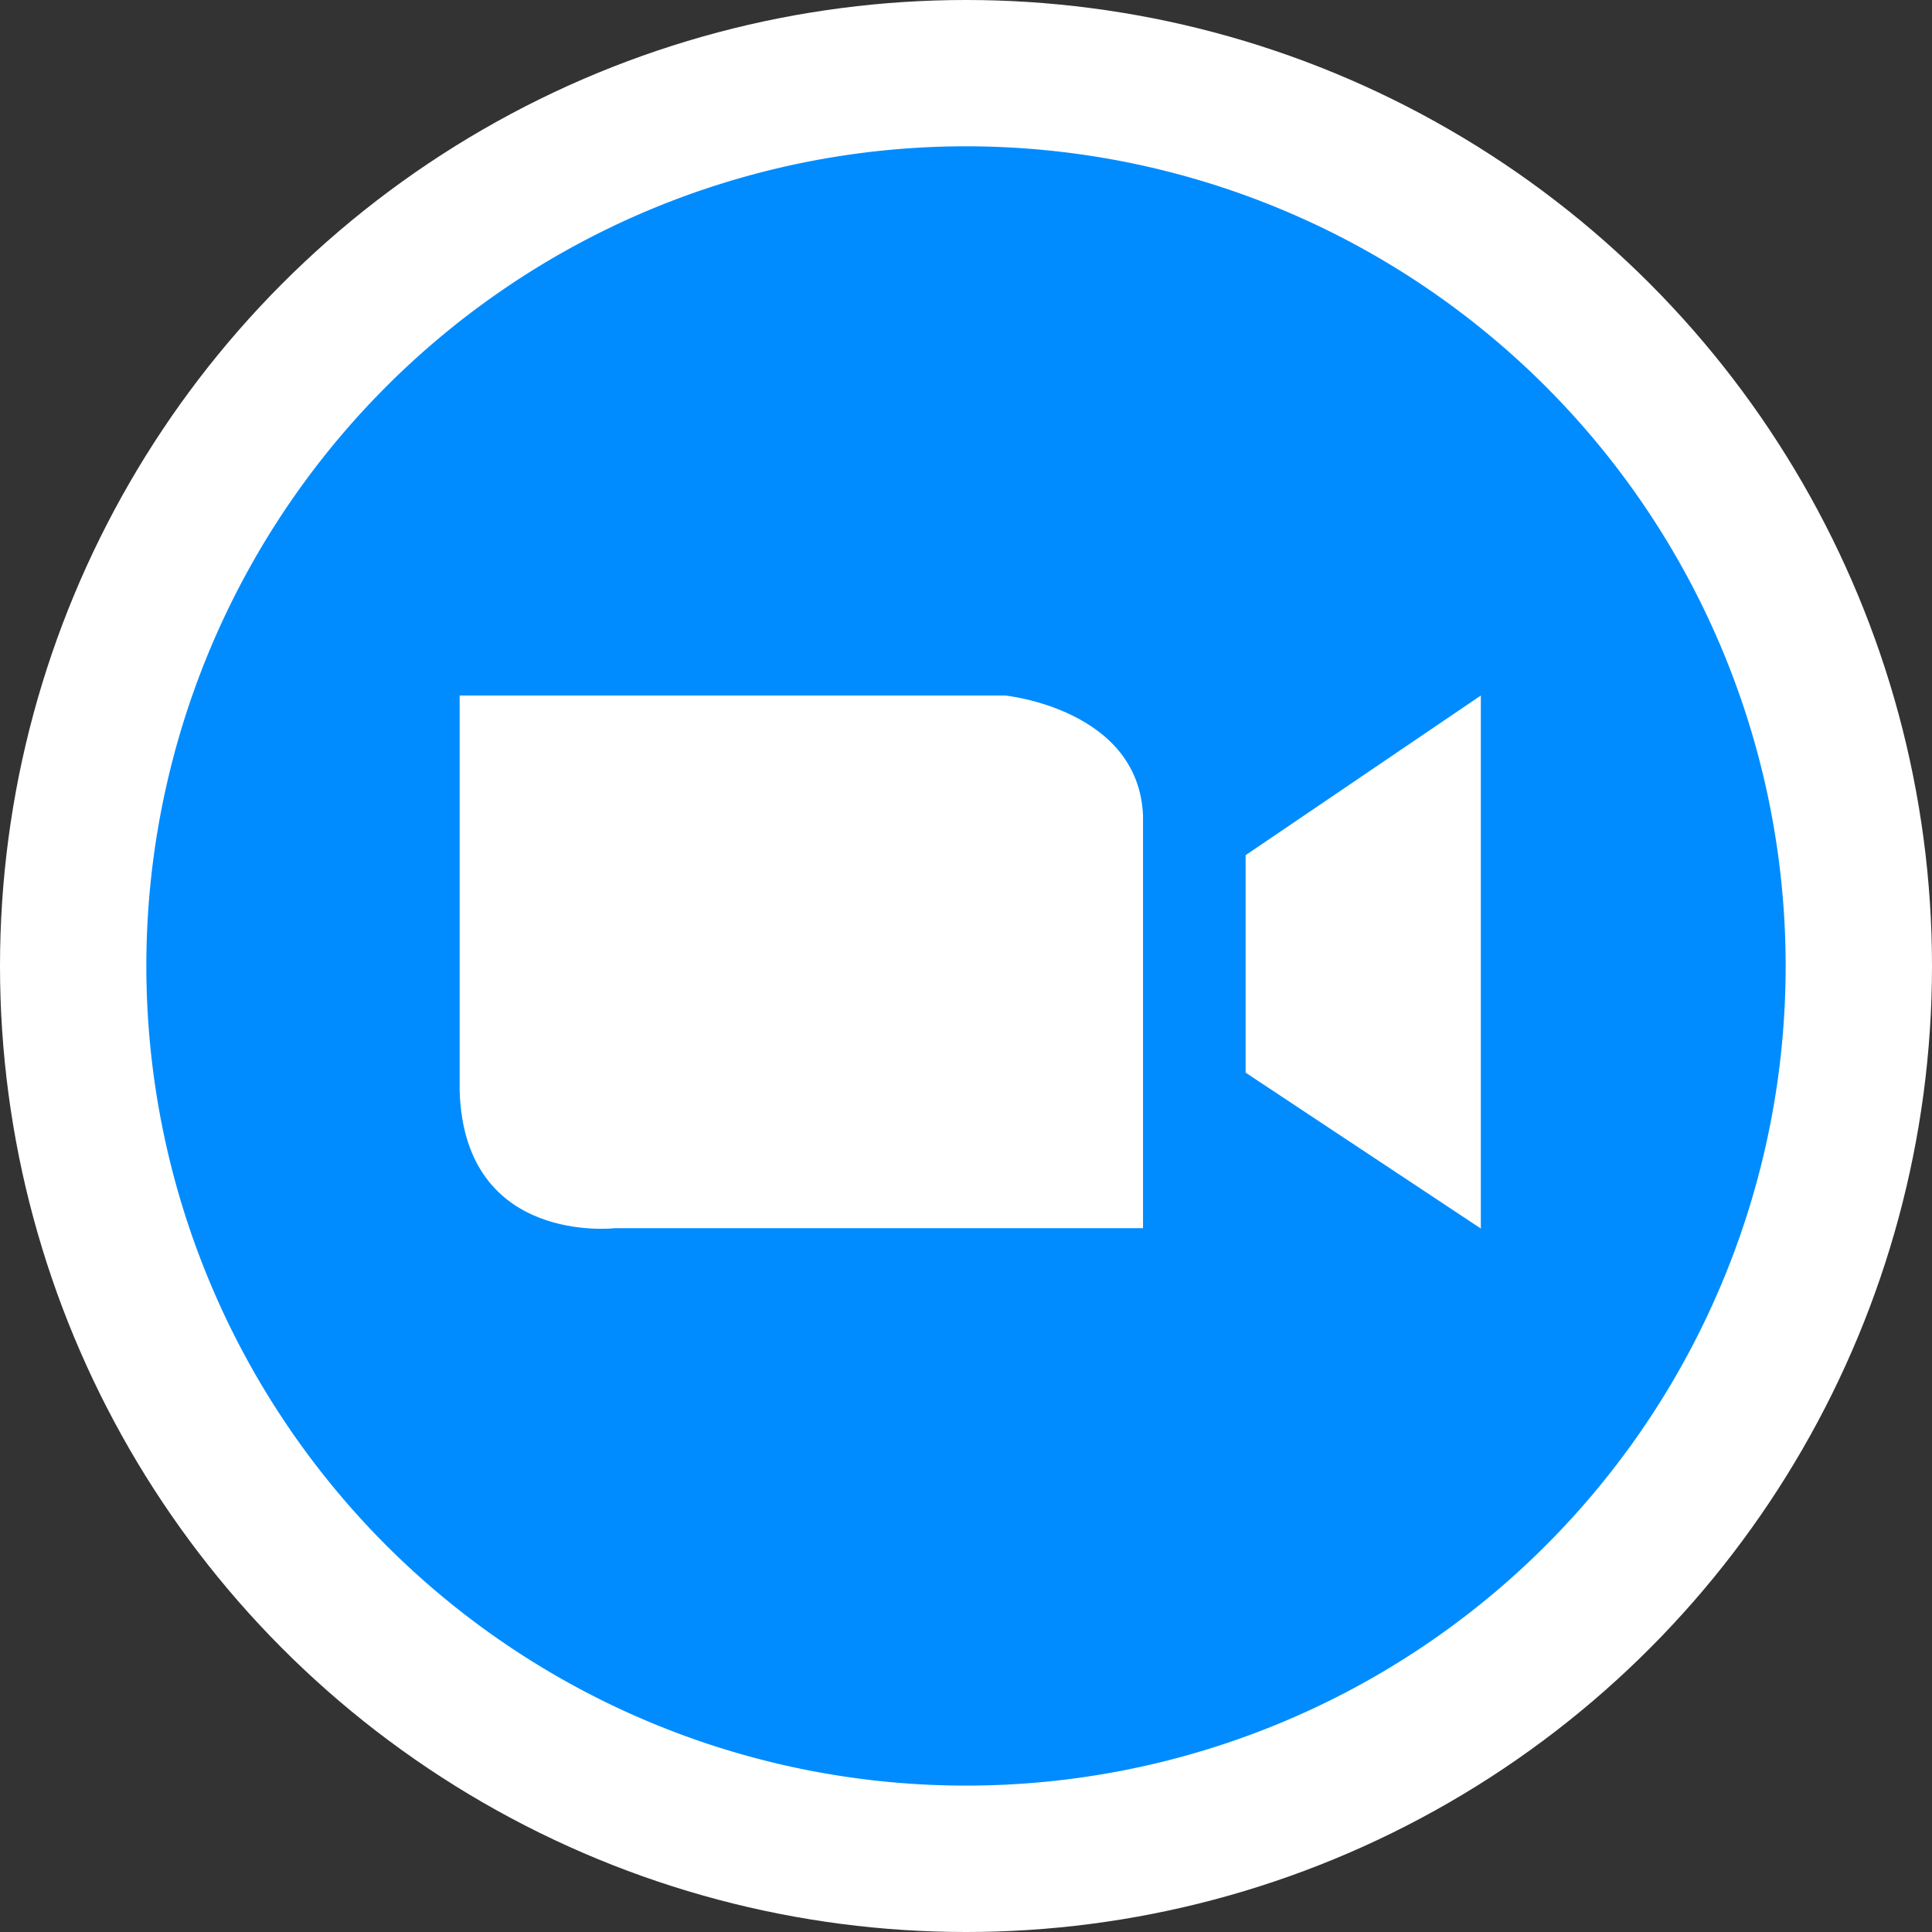 <svg xmlns="http://www.w3.org/2000/svg" width="88" height="88" viewBox="0 0 88 88">
  <rect x="0" y="0" width="88" height="88" fill="#333333" stroke="none"/>
  <g id="Group_2850" data-name="Group 2850" transform="translate(-1037 -927)">
    <circle id="Ellipse_174" data-name="Ellipse 174" cx="44" cy="44" r="44" transform="translate(1037 927)" fill="#fff"/>
    <g id="Group_2847" data-name="Group 2847" transform="translate(1043.667 933.667)">
      <path id="Path_1332" data-name="Path 1332" d="M276.867,132.927a37.334,37.334,0,1,0-37.334,37.338A37.324,37.324,0,0,0,276.867,132.927Z" transform="translate(-202.2 -95.6)" fill="#008cff"/>
      <path id="Path_1333" data-name="Path 1333" d="M317.3,302.7h24.858s6.062.611,6.269,5.461v18.8h-24.05s-6.87.808-7.077-6.269Z" transform="translate(-303.031 -277.686)" fill="#fff"/>
      <path id="Path_1334" data-name="Path 1334" d="M642.114,302.7v24.278l-10.714-7.1v-9.906Z" transform="translate(-581.331 -277.687)" fill="#fff"/>
    </g>
  </g>
</svg>
